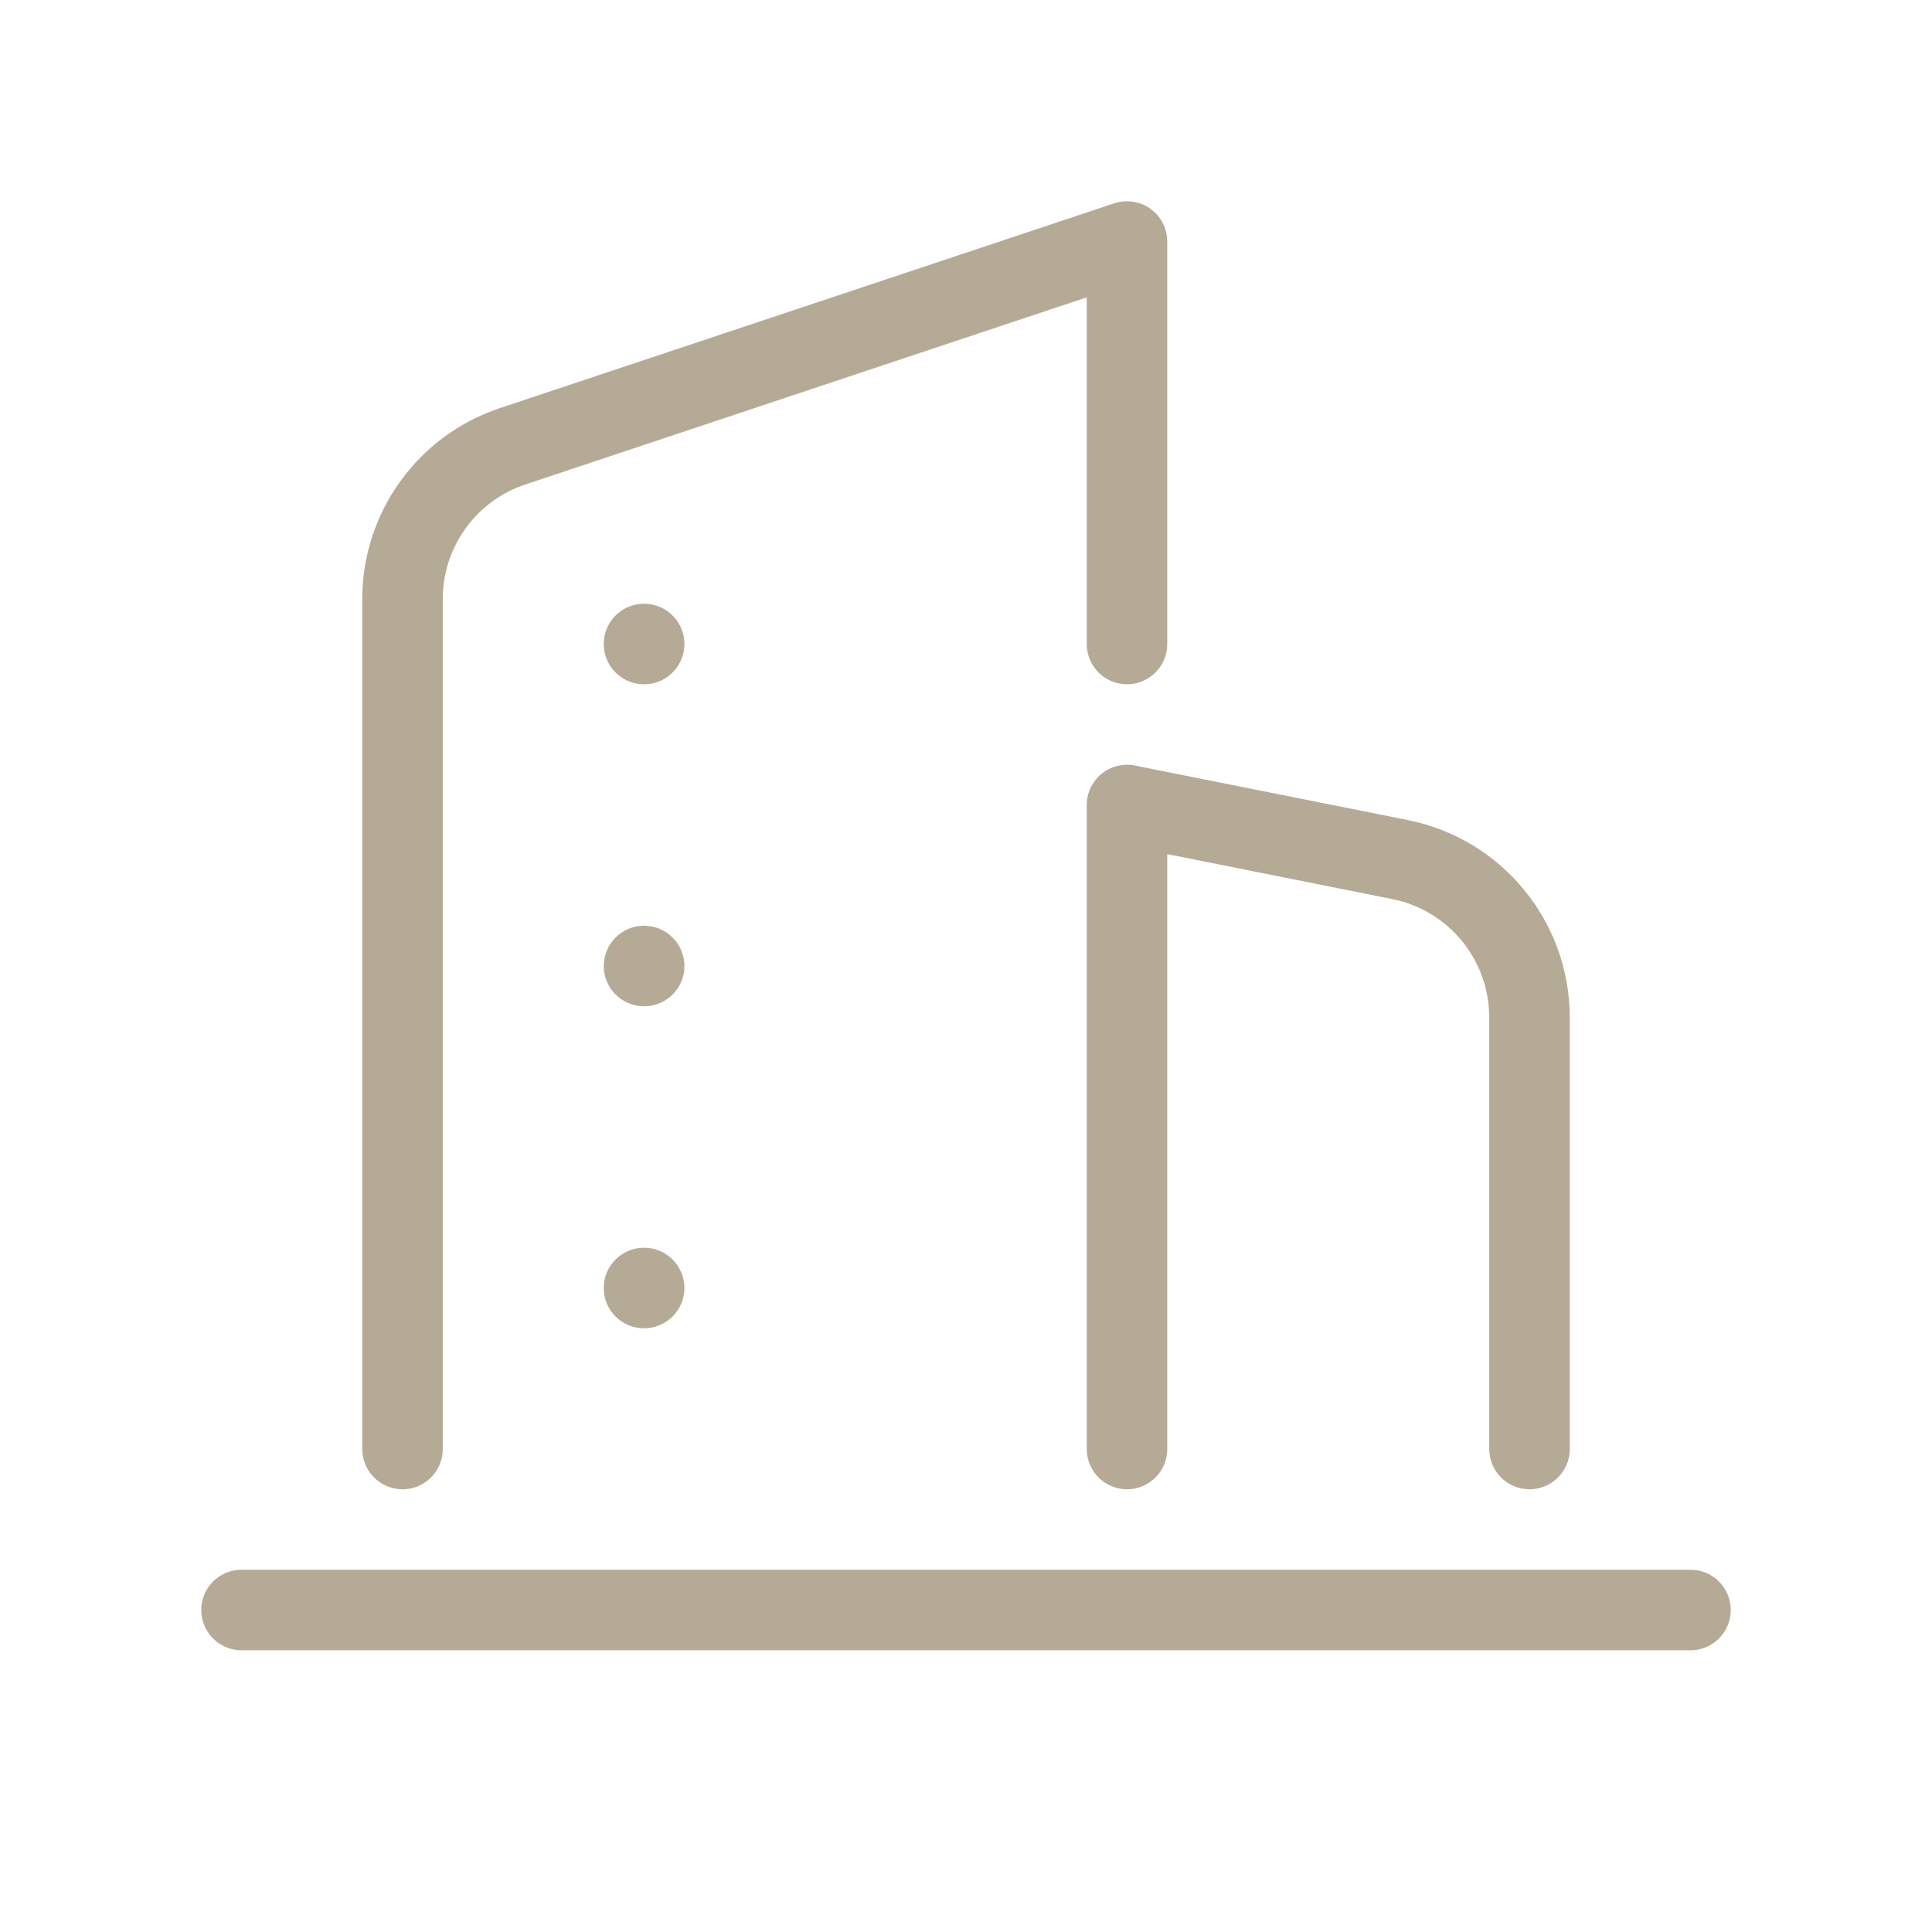 <?xml version="1.0" encoding="UTF-8"?> <svg xmlns="http://www.w3.org/2000/svg" width="24" height="24" viewBox="0 0 24 24" fill="none"><path d="M3 20H21" stroke="#B5AA95" stroke-linecap="round" stroke-linejoin="round"></path><path d="M14 18V10L17.392 10.678C18.327 10.865 19 11.686 19 12.64V18" stroke="#B5AA95" stroke-linecap="round" stroke-linejoin="round"></path><path d="M5 18L5 7.442C5 6.581 5.551 5.816 6.368 5.544L14 3L14 8" stroke="#B5AA95" stroke-linecap="round" stroke-linejoin="round"></path><path d="M8.002 16H8M8.002 12H8M8.002 8H8" stroke="#B5AA95" stroke-linecap="round" stroke-linejoin="round"></path></svg> 